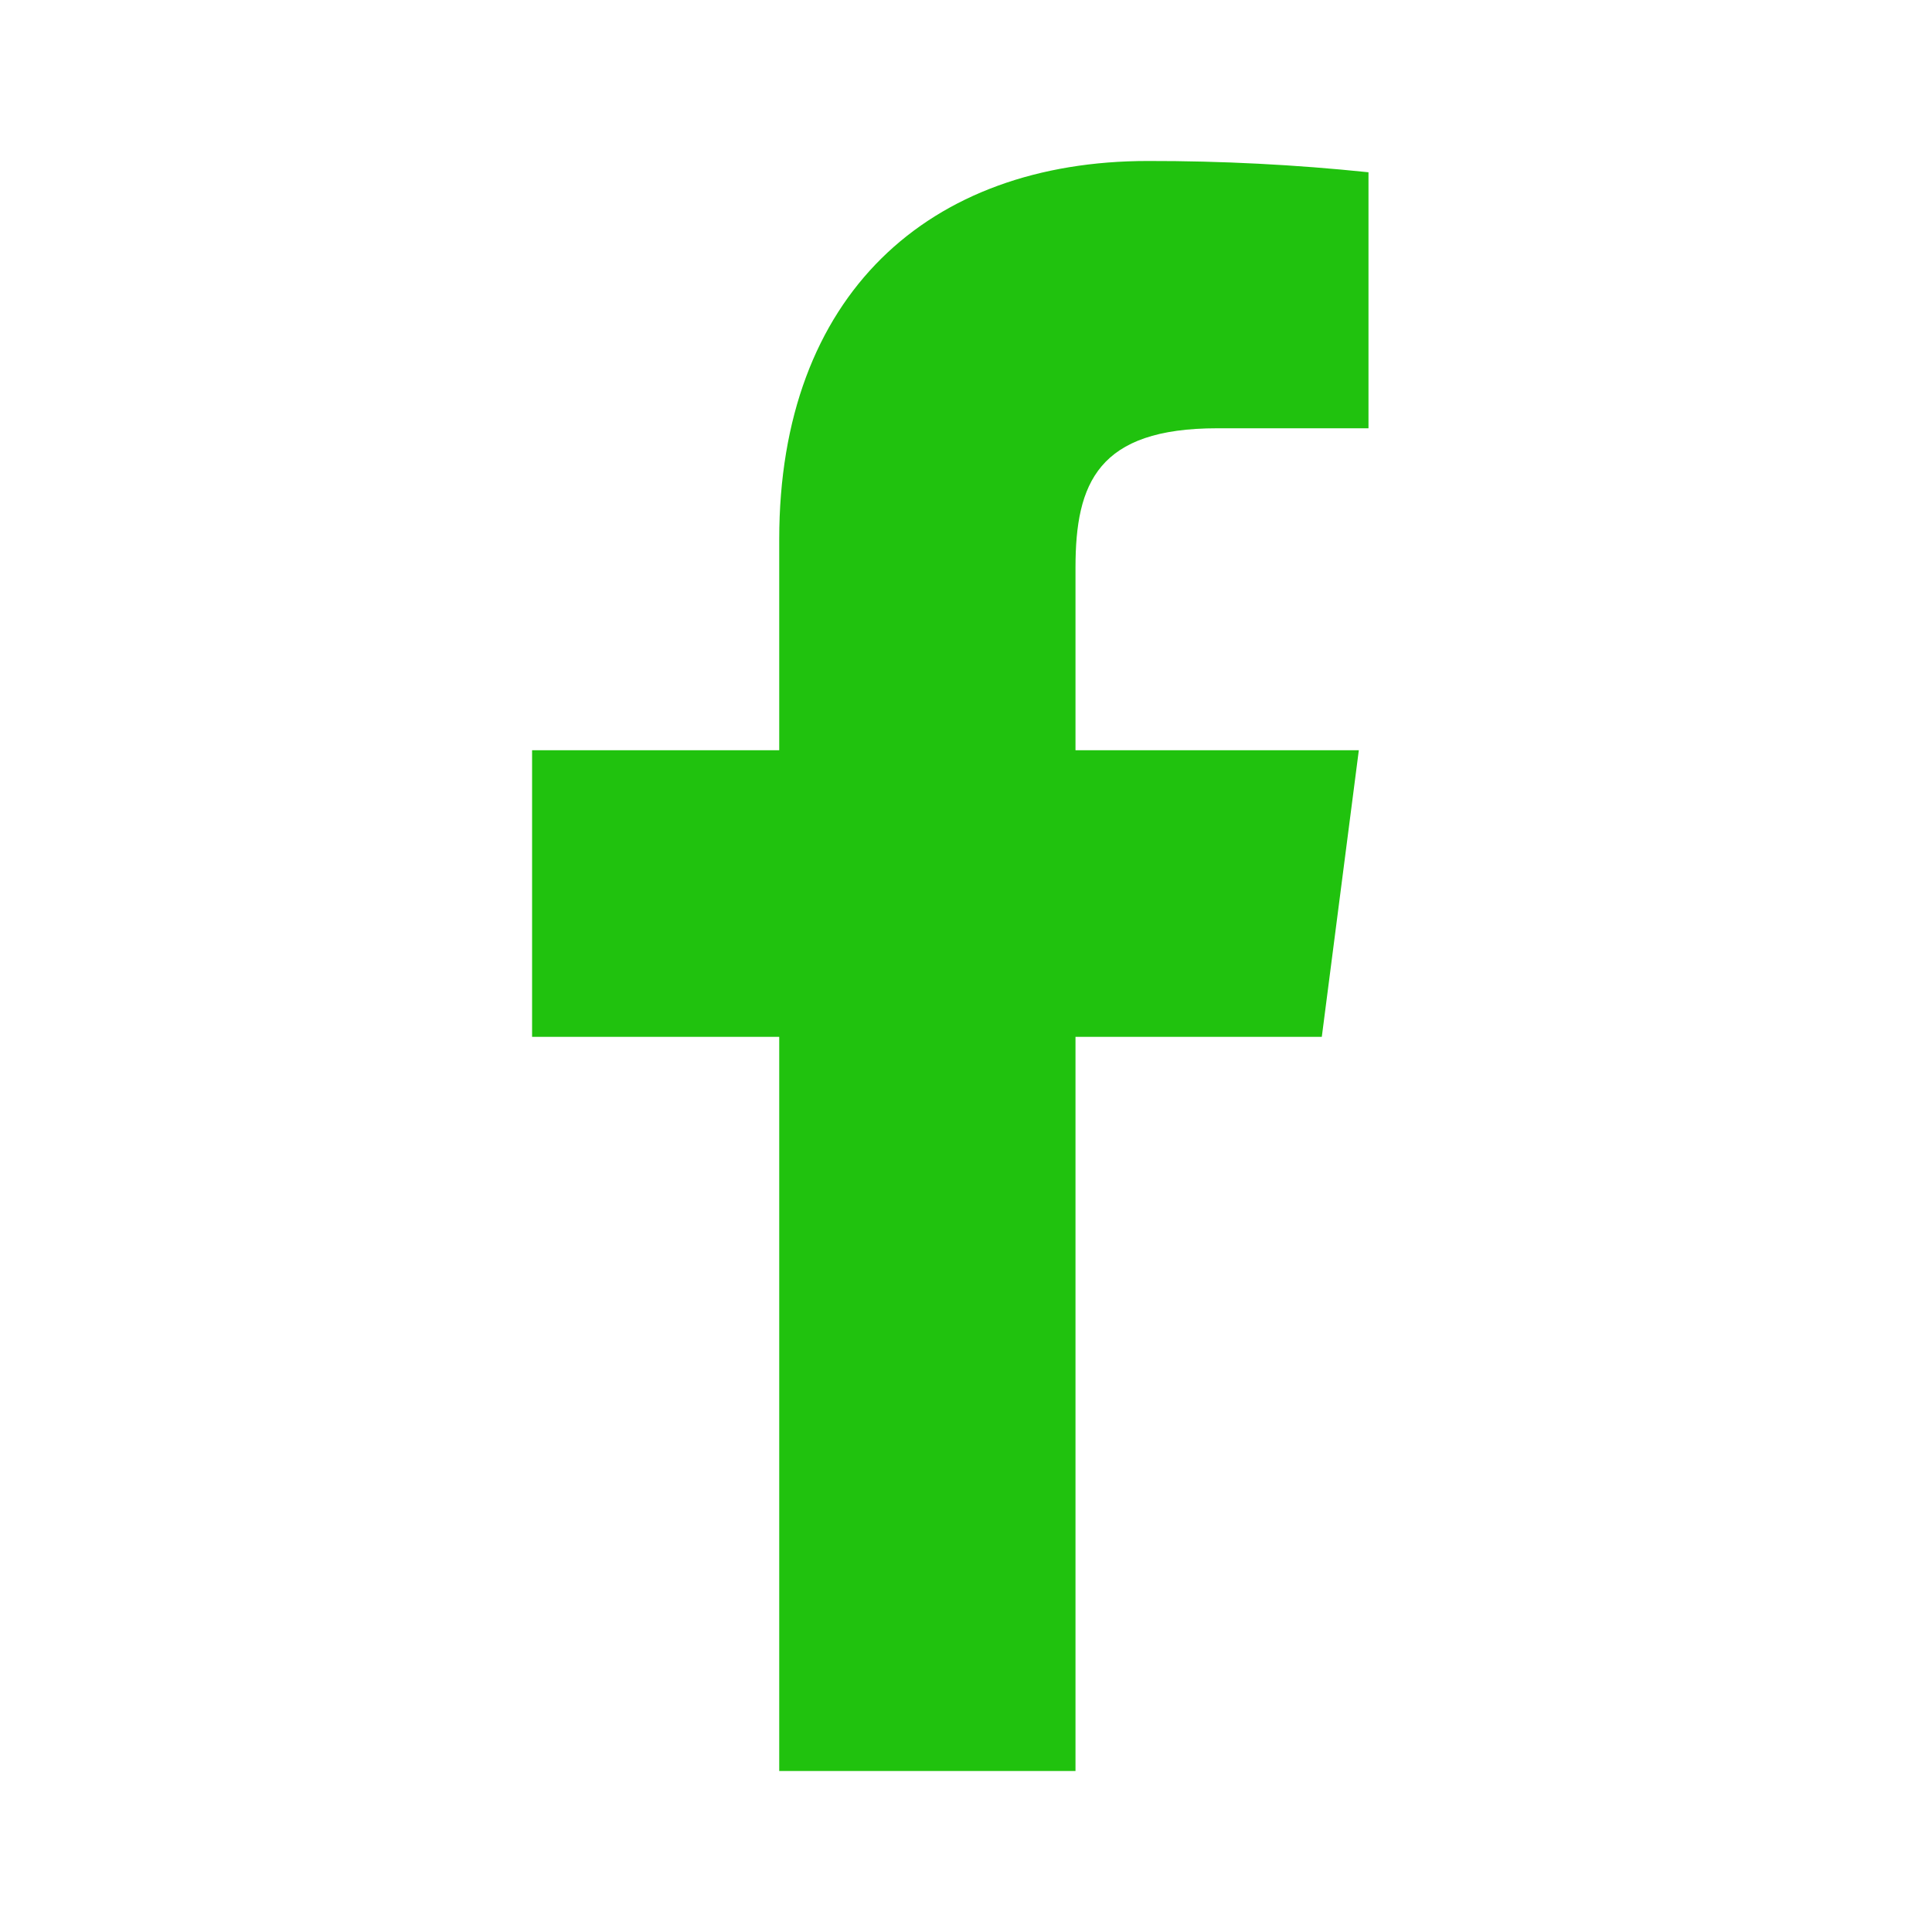 <svg width="37" height="37" viewBox="0 0 37 37" fill="none" xmlns="http://www.w3.org/2000/svg">
<path d="M23.31 8.202H26.208V3.299C24.805 3.153 23.395 3.081 21.984 3.083C17.791 3.083 14.923 5.642 14.923 10.329V14.368H10.19V19.857H14.923V33.917H20.597V19.857H25.314L26.023 14.368H20.597V10.869C20.597 9.25 21.028 8.202 23.31 8.202Z" fill="#20C20E"/>
</svg>
